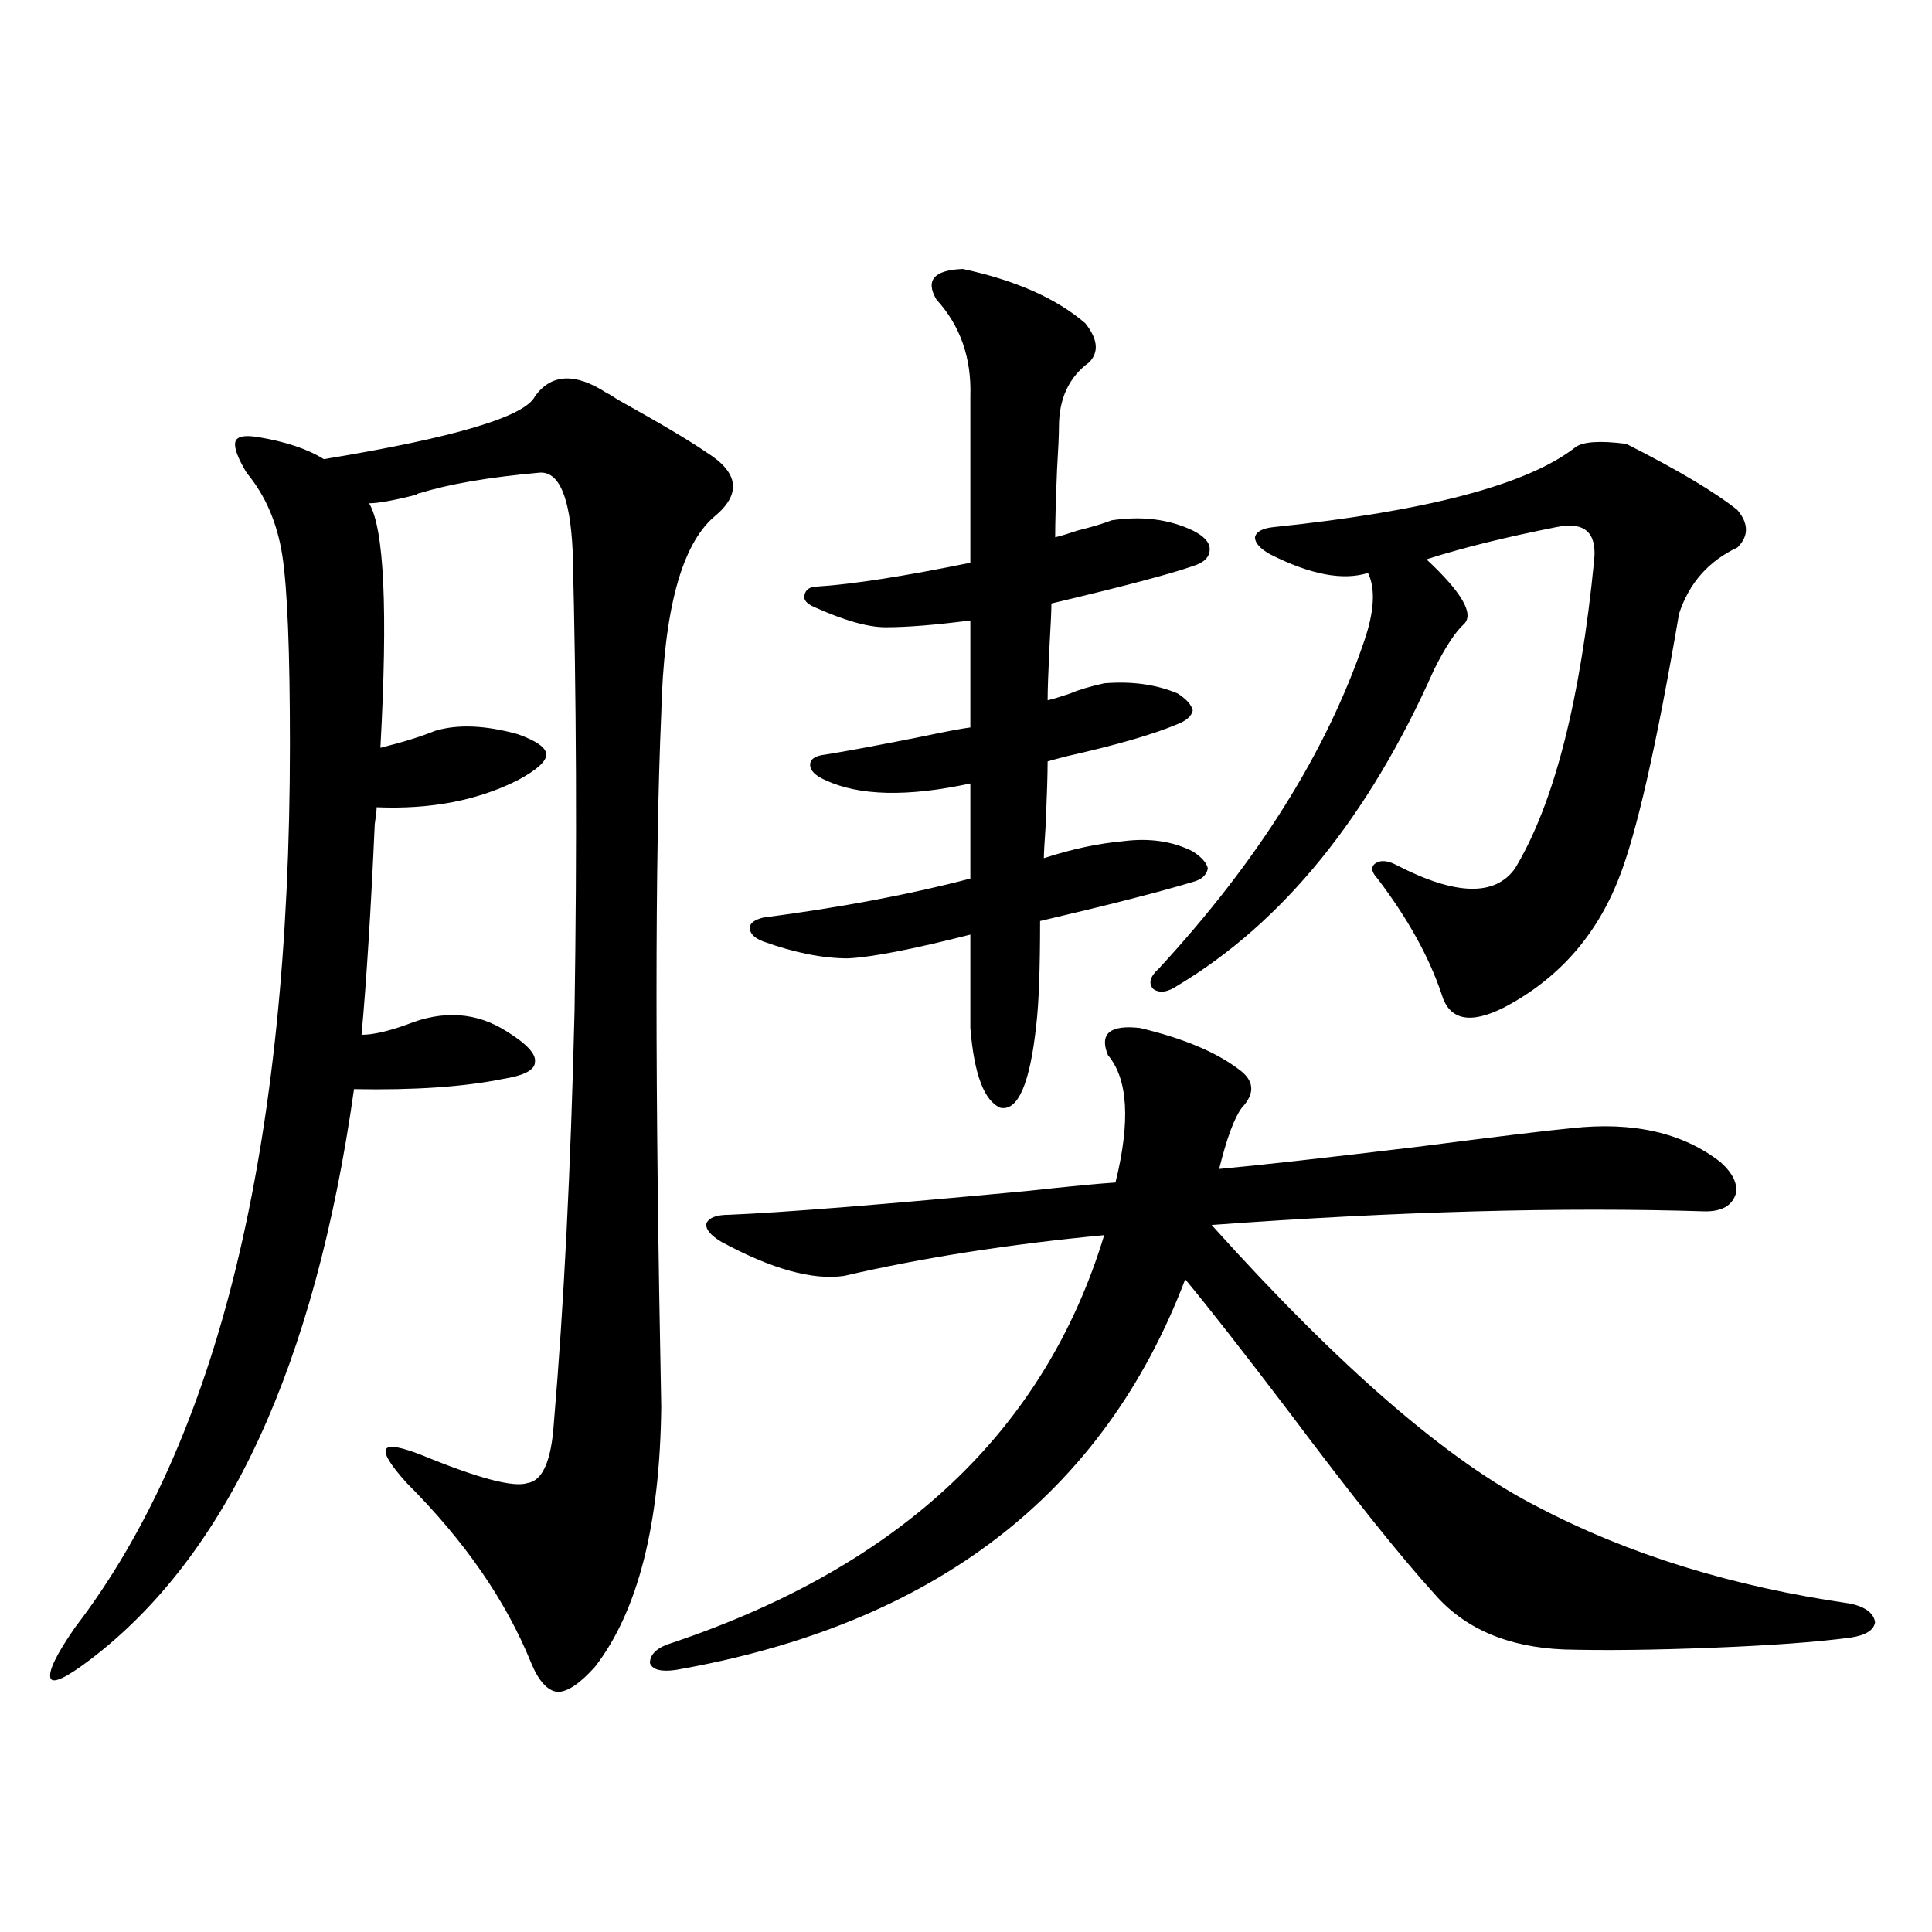 <?xml version="1.0" encoding="utf-8"?>
<!-- Generator: Adobe Illustrator 16.0.0, SVG Export Plug-In . SVG Version: 6.00 Build 0)  -->
<!DOCTYPE svg PUBLIC "-//W3C//DTD SVG 1.1//EN" "http://www.w3.org/Graphics/SVG/1.1/DTD/svg11.dtd">
<svg version="1.1" id="图层_1" xmlns="http://www.w3.org/2000/svg" xmlns:xlink="http://www.w3.org/1999/xlink" x="0px" y="0px"
	 width="1000px" height="1000px" viewBox="0 0 1000 1000" enable-background="new 0 0 1000 1000" xml:space="preserve">
<path d="M342.26,728.082c-0.655,60.946-12.042,105.757-34.146,134.473c-7.805,8.789-14.313,13.184-19.512,13.184
	c-5.213-0.591-9.756-5.575-13.658-14.941c-13.018-32.231-34.48-63.281-64.389-93.164c-8.46-9.366-12.042-15.229-10.731-17.578
	c1.296-2.335,7.805-1.167,19.512,3.516c28.612,11.728,46.493,16.411,53.657,14.063c7.805-1.167,12.348-11.426,13.658-30.762
	c5.198-60.933,8.78-132.124,10.731-213.574c1.296-84.375,0.976-163.765-0.976-238.184c-1.311-28.125-7.164-41.598-17.561-40.43
	c-26.021,2.348-46.508,5.863-61.462,10.547c-0.655,0-1.311,0.302-1.951,0.879c-11.707,2.938-19.847,4.395-24.39,4.395
	c7.805,12.896,9.756,55.083,5.854,126.563c11.707-2.925,21.128-5.851,28.292-8.789c11.707-3.516,26.006-2.925,42.926,1.758
	c9.756,3.516,14.634,7.031,14.634,10.547s-4.878,7.91-14.634,13.184c-20.822,10.547-45.212,15.243-73.169,14.063
	c0,1.758-0.335,4.696-0.976,8.789c-1.951,43.945-4.237,80.282-6.829,108.984c5.854,0,13.658-1.758,23.414-5.273
	c18.856-7.608,36.097-6.44,51.706,3.516c10.396,6.454,15.274,11.728,14.634,15.82c0,4.106-5.533,7.031-16.585,8.789
	c-20.167,4.106-45.853,5.864-77.071,5.273C163.072,706.7,117.54,805.138,46.657,859.039c-12.362,9.366-19.191,12.593-20.487,9.668
	c-1.311-3.516,2.927-12.305,12.683-26.367c74.145-96.68,111.217-249.019,111.217-457.031c0-48.038-1.311-80.558-3.902-97.559
	c-2.606-16.987-8.78-31.339-18.536-43.066c-4.558-7.608-6.509-12.882-5.854-15.82c0.641-2.926,4.543-3.805,11.707-2.637
	c14.299,2.348,25.686,6.152,34.146,11.426c67.636-11.124,104.053-21.973,109.266-32.52c8.445-11.715,20.808-12.305,37.072-1.758
	c1.296,0.59,3.247,1.758,5.854,3.516c22.104,12.305,37.393,21.396,45.853,27.246c16.905,10.547,18.201,21.684,3.902,33.398
	c-16.92,14.653-26.021,48.642-27.316,101.953C338.998,443.907,338.998,563.438,342.26,728.082z M590.059,532.086
	c22.104,5.273,39.023,12.305,50.73,21.094c8.445,5.864,9.101,12.606,1.951,20.215c-3.902,5.273-7.805,15.82-11.707,31.641
	c19.512-1.758,53.657-5.562,102.437-11.426c40.975-5.273,67.636-8.487,79.998-9.668c31.859-3.516,57.56,2.349,77.071,17.578
	c6.494,5.864,9.101,11.426,7.805,16.699c-1.951,5.864-7.164,8.789-15.609,8.789c-74.145-2.335-159.355,0-255.604,7.031
	c66.34,73.828,122.589,122.47,168.776,145.898c46.828,24.609,100.806,41.309,161.947,50.098c7.805,1.758,12.027,4.972,12.683,9.668
	c-0.655,4.093-4.878,6.729-12.683,7.91c-17.561,2.335-41.63,4.093-72.193,5.273c-29.923,1.167-55.288,1.456-76.096,0.879
	c-29.268-1.181-51.706-10.849-67.315-29.004c-17.561-19.336-42.605-50.675-75.12-94.043c-24.069-31.641-41.95-54.492-53.657-68.555
	C571.188,773.497,483.385,840.87,350.064,864.313c-7.805,1.167-12.362,0-13.658-3.516c0-4.696,3.902-8.212,11.707-10.547
	c118.366-39.839,192.831-110.151,223.409-210.938c-49.435,4.696-94.312,11.728-134.631,21.094
	c-16.265,2.349-37.407-3.516-63.413-17.578c-5.854-3.516-8.46-6.729-7.805-9.668c1.296-2.925,5.198-4.395,11.707-4.395
	c27.957-1.167,79.343-5.273,154.143-12.305c21.463-2.335,36.737-3.804,45.853-4.395c7.805-31.641,6.494-53.613-3.902-65.918
	C568.916,535.024,574.449,530.328,590.059,532.086z M498.354,139.215c27.316,5.863,48.444,15.243,63.413,28.125
	c6.494,8.212,7.149,14.941,1.951,20.215c-10.411,7.621-15.609,18.759-15.609,33.398c0,4.105-0.335,11.426-0.976,21.973
	c-0.655,15.82-0.976,27.548-0.976,35.156c2.592-0.577,6.494-1.758,11.707-3.516c7.149-1.758,13.003-3.516,17.561-5.273
	c15.609-2.335,29.588-0.577,41.95,5.273c5.854,2.938,8.78,6.152,8.78,9.668c0,4.106-2.927,7.031-8.78,8.789
	c-11.707,4.106-36.097,10.547-73.169,19.336c0,3.516-0.335,10.849-0.976,21.973c-0.655,13.485-0.976,22.852-0.976,28.125
	c2.592-0.577,6.494-1.758,11.707-3.516c3.902-1.758,9.756-3.516,17.561-5.273c14.299-1.167,26.981,0.591,38.048,5.273
	c4.543,2.938,7.149,5.864,7.805,8.789c-0.655,2.938-3.262,5.273-7.805,7.031c-12.362,5.273-31.554,10.849-57.56,16.699
	c-4.558,1.181-7.805,2.06-9.756,2.637c0,6.454-0.335,17.29-0.976,32.52c-0.655,9.38-0.976,15.243-0.976,17.578
	c14.299-4.683,27.957-7.608,40.975-8.789c13.658-1.758,25.686,0,36.097,5.273c4.543,2.938,7.149,5.864,7.805,8.789
	c-0.655,3.516-3.262,5.864-7.805,7.031c-17.561,5.273-43.901,12.017-79.022,20.215c0,24.609-0.655,42.489-1.951,53.613
	c-3.262,30.474-9.436,44.824-18.536,43.066c-8.46-3.516-13.658-17.276-15.609-41.309v-48.34
	c-29.923,7.622-51.065,11.728-63.413,12.305c-13.018,0-27.651-2.925-43.901-8.789c-4.558-1.758-6.829-4.093-6.829-7.031
	c0-2.335,2.271-4.093,6.829-5.273c40.319-5.273,76.096-12.003,107.314-20.215v-49.219c-32.529,7.031-57.56,6.454-75.12-1.758
	c-5.213-2.335-7.805-4.972-7.805-7.91c0-2.925,2.592-4.683,7.805-5.273c11.052-1.758,28.292-4.972,51.706-9.668
	c11.052-2.335,18.856-3.804,23.414-4.395v-55.371c-18.216,2.349-32.85,3.516-43.901,3.516c-9.115,0-21.463-3.516-37.072-10.547
	c-3.902-1.758-5.533-3.804-4.878-6.152c0.641-2.925,2.927-4.395,6.829-4.395c18.201-1.167,44.542-5.273,79.022-12.305v-86.133
	c0.641-19.913-5.213-36.612-17.561-50.098C478.842,145.078,483.385,139.805,498.354,139.215z M815.419,231.5
	c3.902-2.926,12.683-3.516,26.341-1.758c26.661,13.485,45.853,24.911,57.56,34.277c5.854,7.031,5.854,13.485,0,19.336
	c-14.969,7.031-25.045,18.457-30.243,34.277c-11.707,68.555-22.118,114.258-31.219,137.109
	c-11.707,29.883-31.554,52.157-59.511,66.797c-17.561,8.789-28.292,6.454-32.194-7.031c-6.509-19.336-17.561-39.249-33.17-59.766
	c-3.262-3.516-3.582-6.152-0.976-7.91c2.592-1.758,6.174-1.456,10.731,0.879c30.563,15.82,51.051,16.411,61.462,1.758
	c20.152-33.398,33.811-86.71,40.975-159.961c1.296-14.063-5.213-19.624-19.512-16.699c-26.676,5.273-49.114,10.849-67.315,16.699
	c18.201,17.001,24.71,28.125,19.512,33.398c-4.558,4.106-9.756,12.017-15.609,23.73c-33.825,76.177-78.047,130.669-132.68,163.477
	c-5.213,3.516-9.436,4.106-12.683,1.758c-2.606-2.925-1.631-6.44,2.927-10.547c51.371-55.659,86.827-112.198,106.339-169.629
	c5.198-15.229,5.854-26.944,1.951-35.156c-13.018,4.106-29.923,0.879-50.73-9.668c-5.213-2.925-7.805-5.851-7.805-8.789
	c0.641-2.925,3.902-4.683,9.756-5.273C738.668,264.609,790.694,250.836,815.419,231.5z"/>
</svg>
